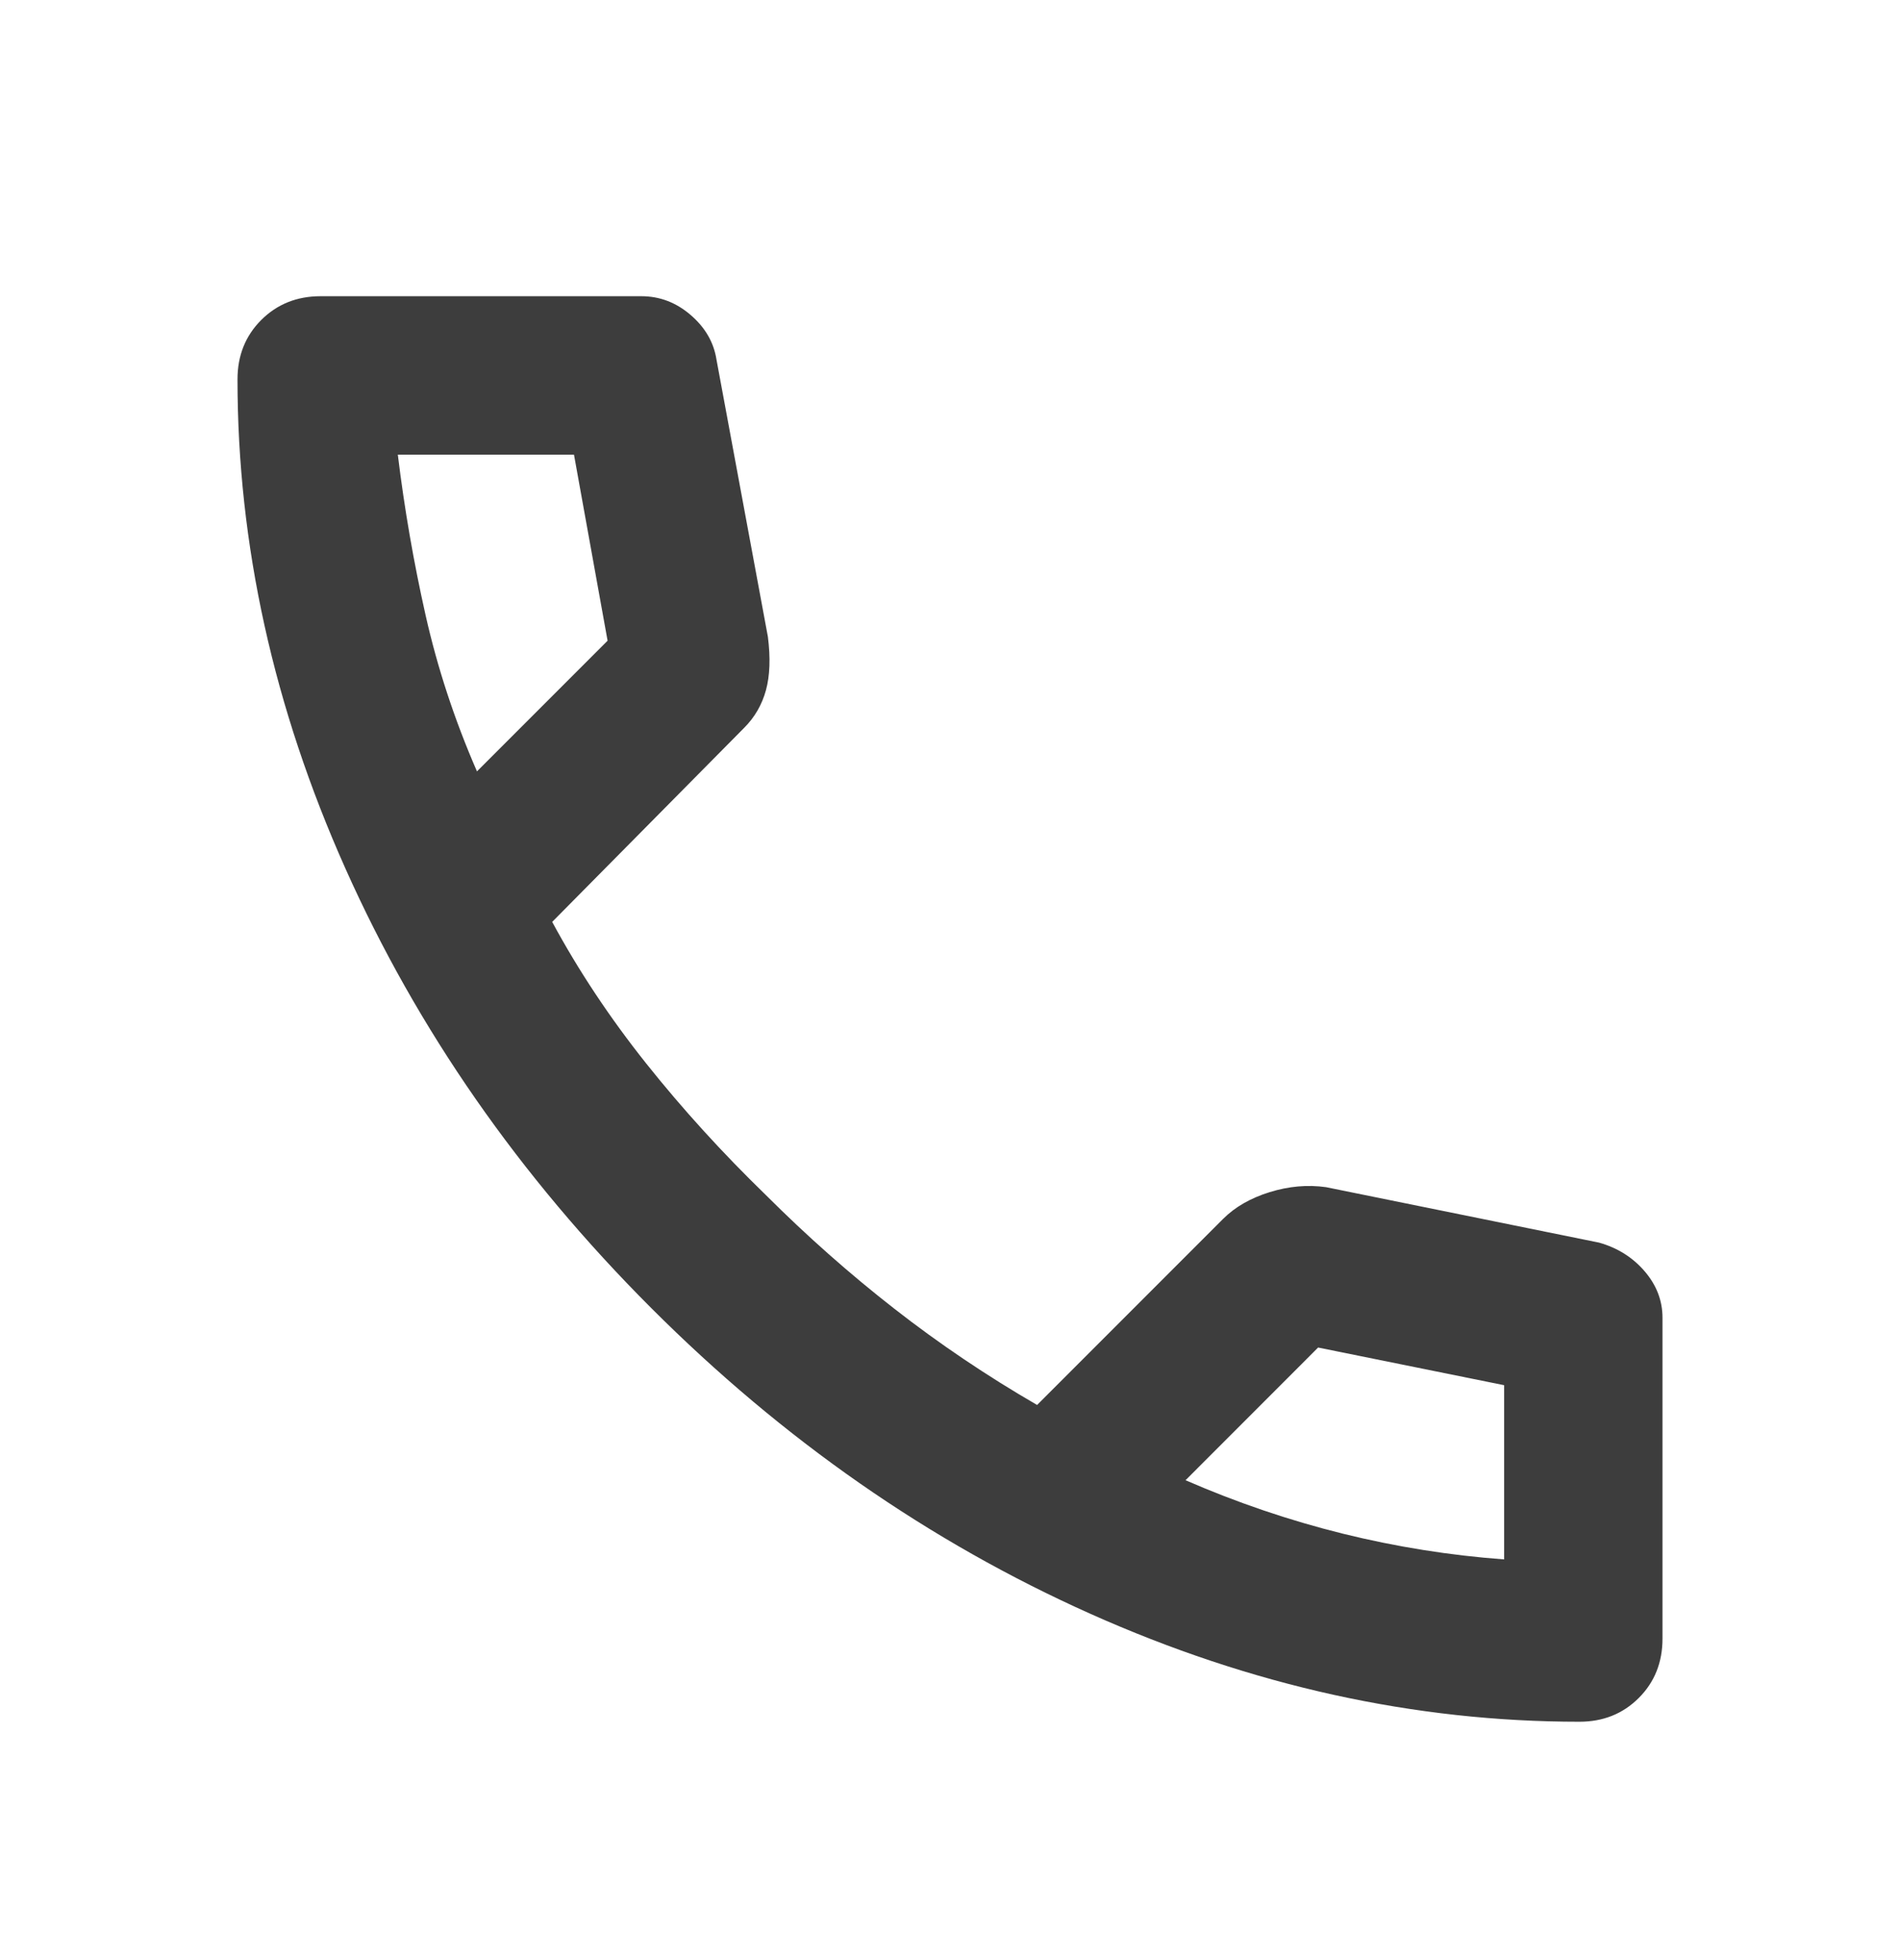 <svg xmlns="http://www.w3.org/2000/svg" width="32" height="33" viewBox="0 0 32 33" fill="none"><mask id="mask0_1500_1883" style="mask-type:alpha" maskUnits="userSpaceOnUse" x="0" y="0" width="32" height="33"><rect y="0.987" width="32" height="32" fill="#D9D9D9"></rect></mask><g mask="url(#mask0_1500_1883)"><path d="M26.6 28.987C23.822 28.987 21.078 28.382 18.367 27.171C15.656 25.959 13.189 24.243 10.967 22.021C8.744 19.798 7.028 17.332 5.817 14.621C4.606 11.909 4 9.165 4 6.387C4 5.987 4.133 5.654 4.4 5.387C4.667 5.121 5 4.987 5.4 4.987H10.8C11.111 4.987 11.389 5.093 11.633 5.304C11.878 5.515 12.022 5.765 12.067 6.054L12.933 10.721C12.978 11.076 12.967 11.376 12.9 11.621C12.833 11.865 12.711 12.076 12.533 12.254L9.3 15.521C9.744 16.343 10.272 17.137 10.883 17.904C11.494 18.671 12.167 19.41 12.9 20.121C13.589 20.809 14.311 21.448 15.067 22.037C15.822 22.626 16.622 23.165 17.467 23.654L20.6 20.521C20.8 20.321 21.061 20.171 21.383 20.071C21.706 19.971 22.022 19.943 22.333 19.987L26.933 20.921C27.244 21.009 27.5 21.171 27.7 21.404C27.9 21.637 28 21.898 28 22.187V27.587C28 27.987 27.867 28.321 27.6 28.587C27.333 28.854 27 28.987 26.6 28.987ZM8.033 12.987L10.233 10.787L9.667 7.654H6.7C6.811 8.565 6.967 9.465 7.167 10.354C7.367 11.243 7.656 12.121 8.033 12.987ZM19.967 24.921C20.833 25.298 21.717 25.598 22.617 25.821C23.517 26.043 24.422 26.187 25.333 26.254V23.321L22.2 22.687L19.967 24.921Z" fill="#3D3D3D"></path></g></svg>